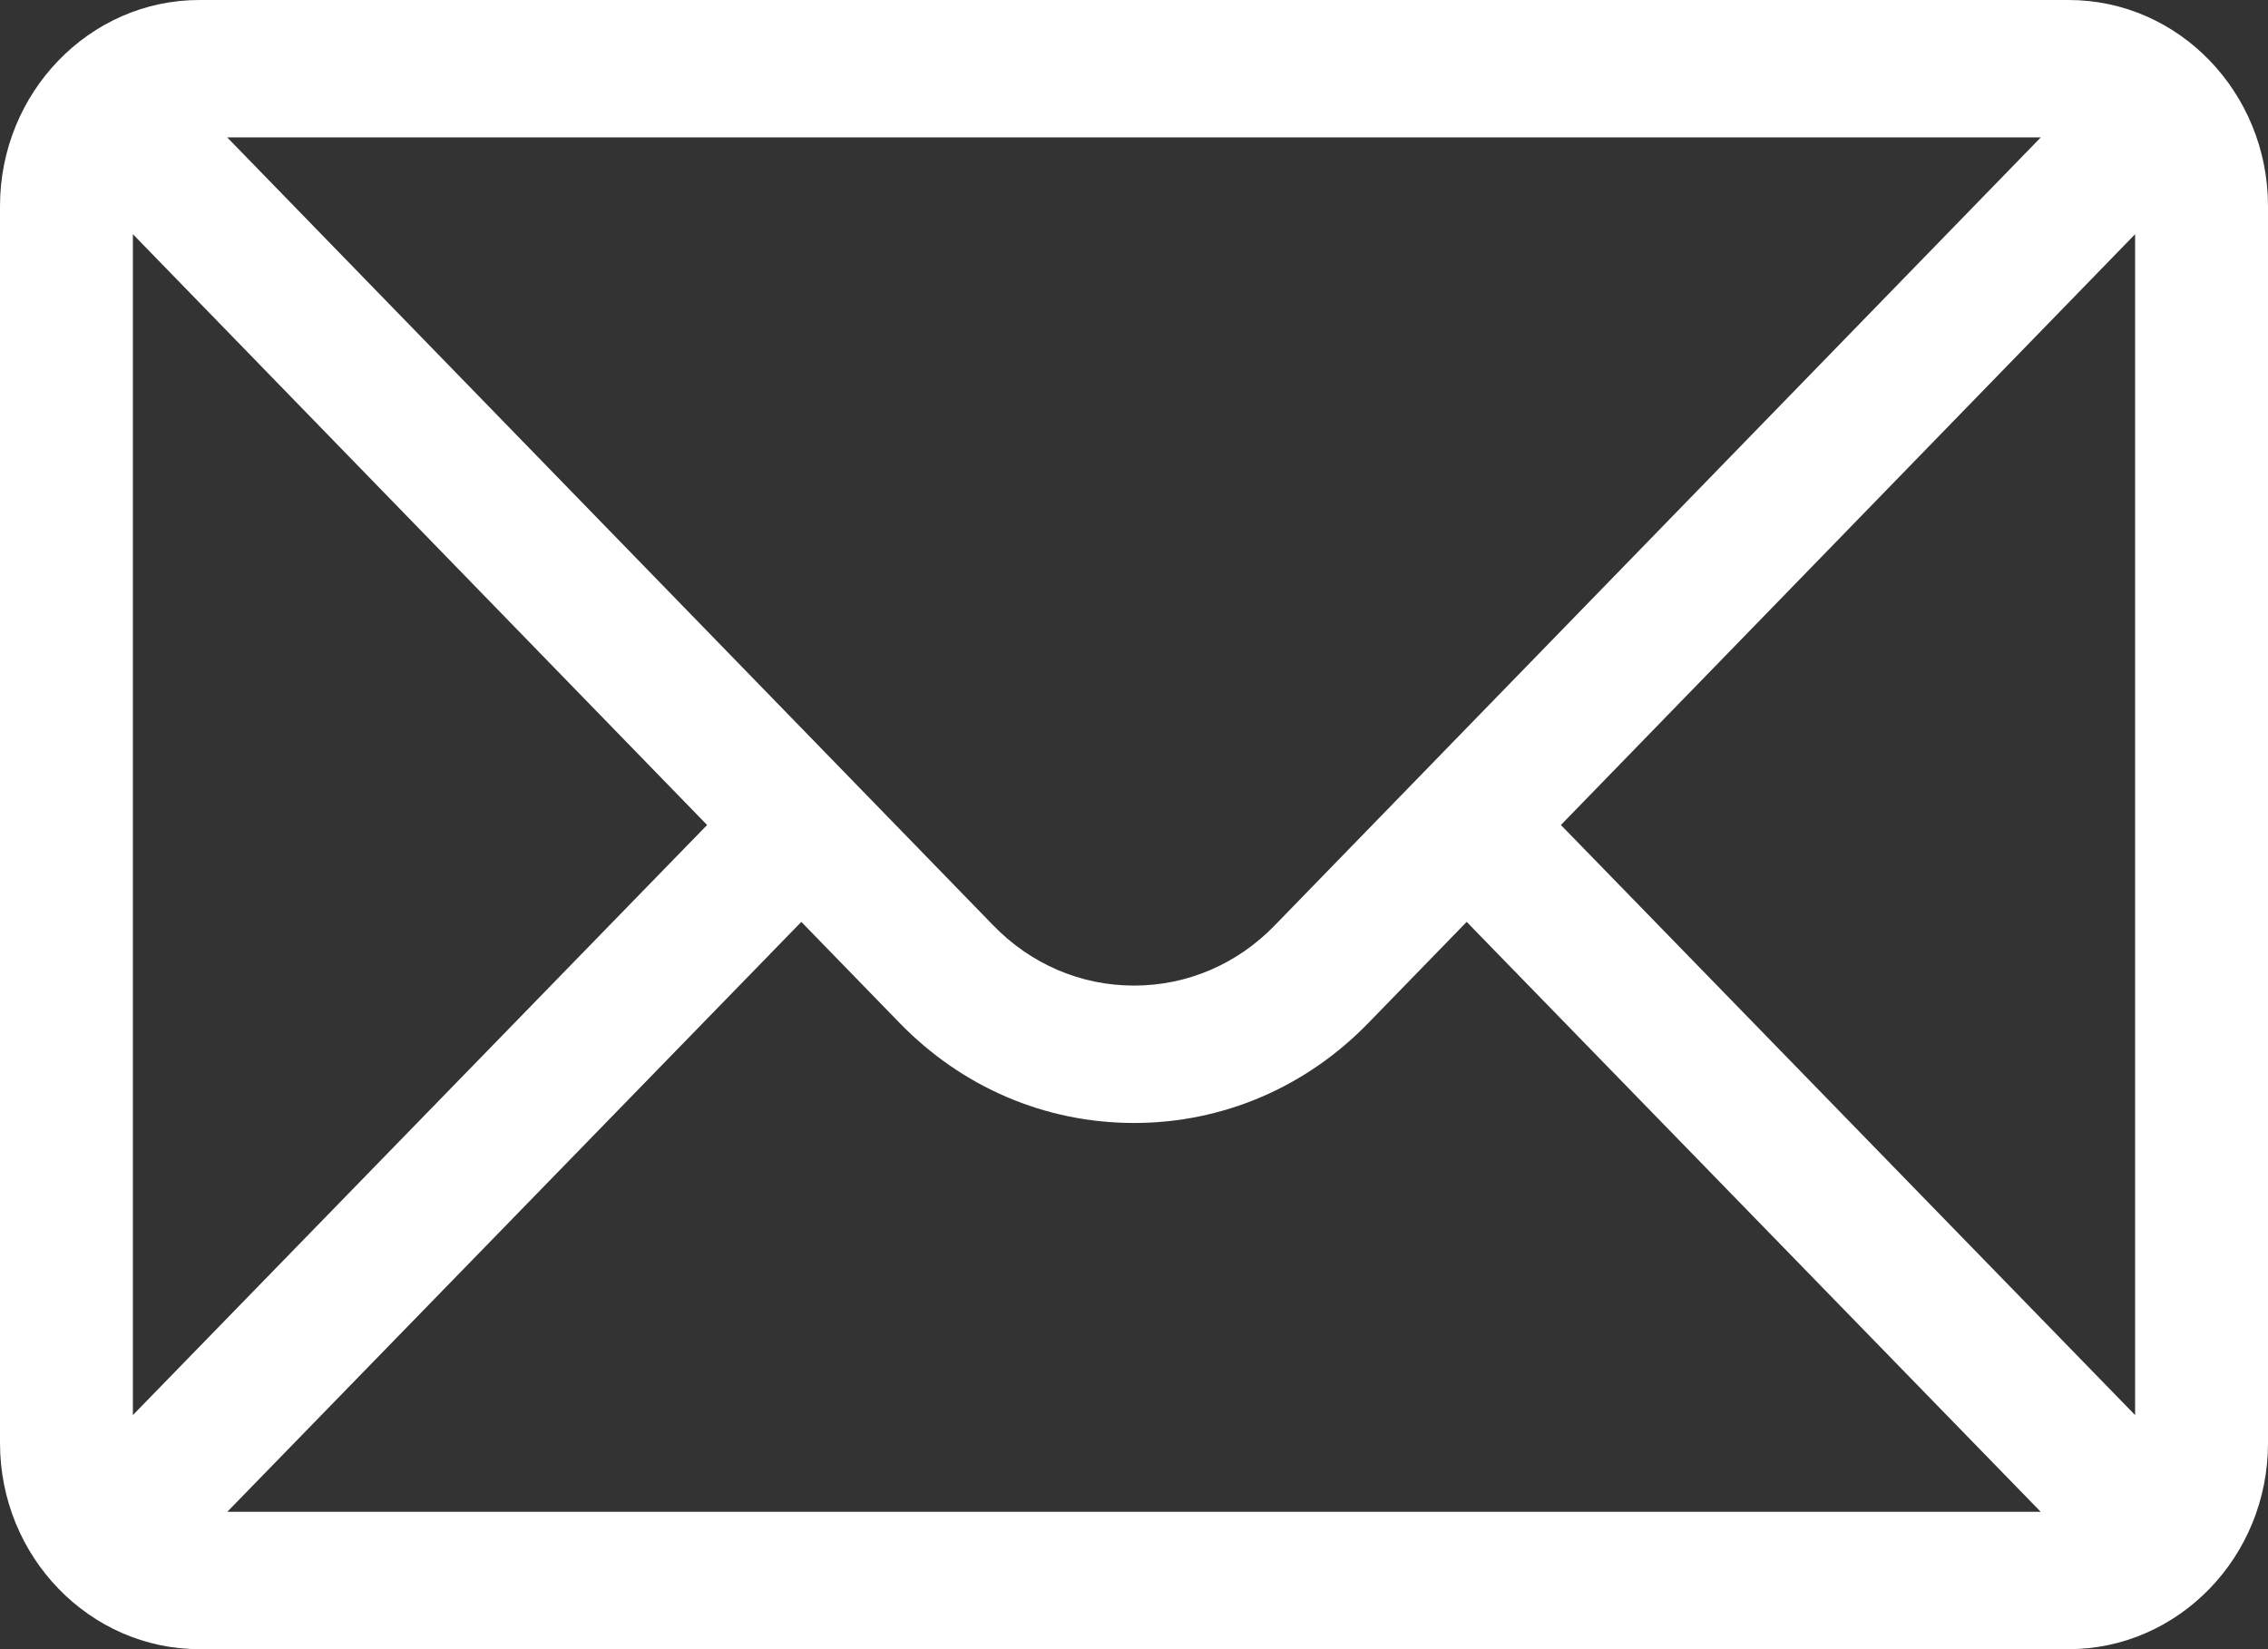 <svg width="22" height="16" viewBox="0 0 22 16" fill="none" xmlns="http://www.w3.org/2000/svg">
<rect x="0" y="0" width="22" height="16" fill="#333333" stroke="none"/>
<path d="M20.066 0H1.934C0.865 0 0 0.901 0 2V14C0 15.106 0.872 16 1.934 16H20.066C21.126 16 22 15.11 22 14V2C22 0.902 21.138 0 20.066 0ZM19.796 1.333C19.401 1.74 12.602 8.735 12.367 8.976C12.002 9.354 11.517 9.562 11 9.562C10.483 9.562 9.998 9.354 9.632 8.975C9.474 8.813 2.75 1.895 2.204 1.333H19.796ZM1.289 13.729V2.272L6.859 8.004L1.289 13.729ZM2.205 14.667L7.773 8.944L8.721 9.919C9.33 10.549 10.139 10.895 11 10.895C11.861 10.895 12.67 10.549 13.278 9.92L14.227 8.944L19.795 14.667H2.205ZM20.711 13.729L15.141 8.004L20.711 2.272V13.729Z" fill="white"/>
</svg>
